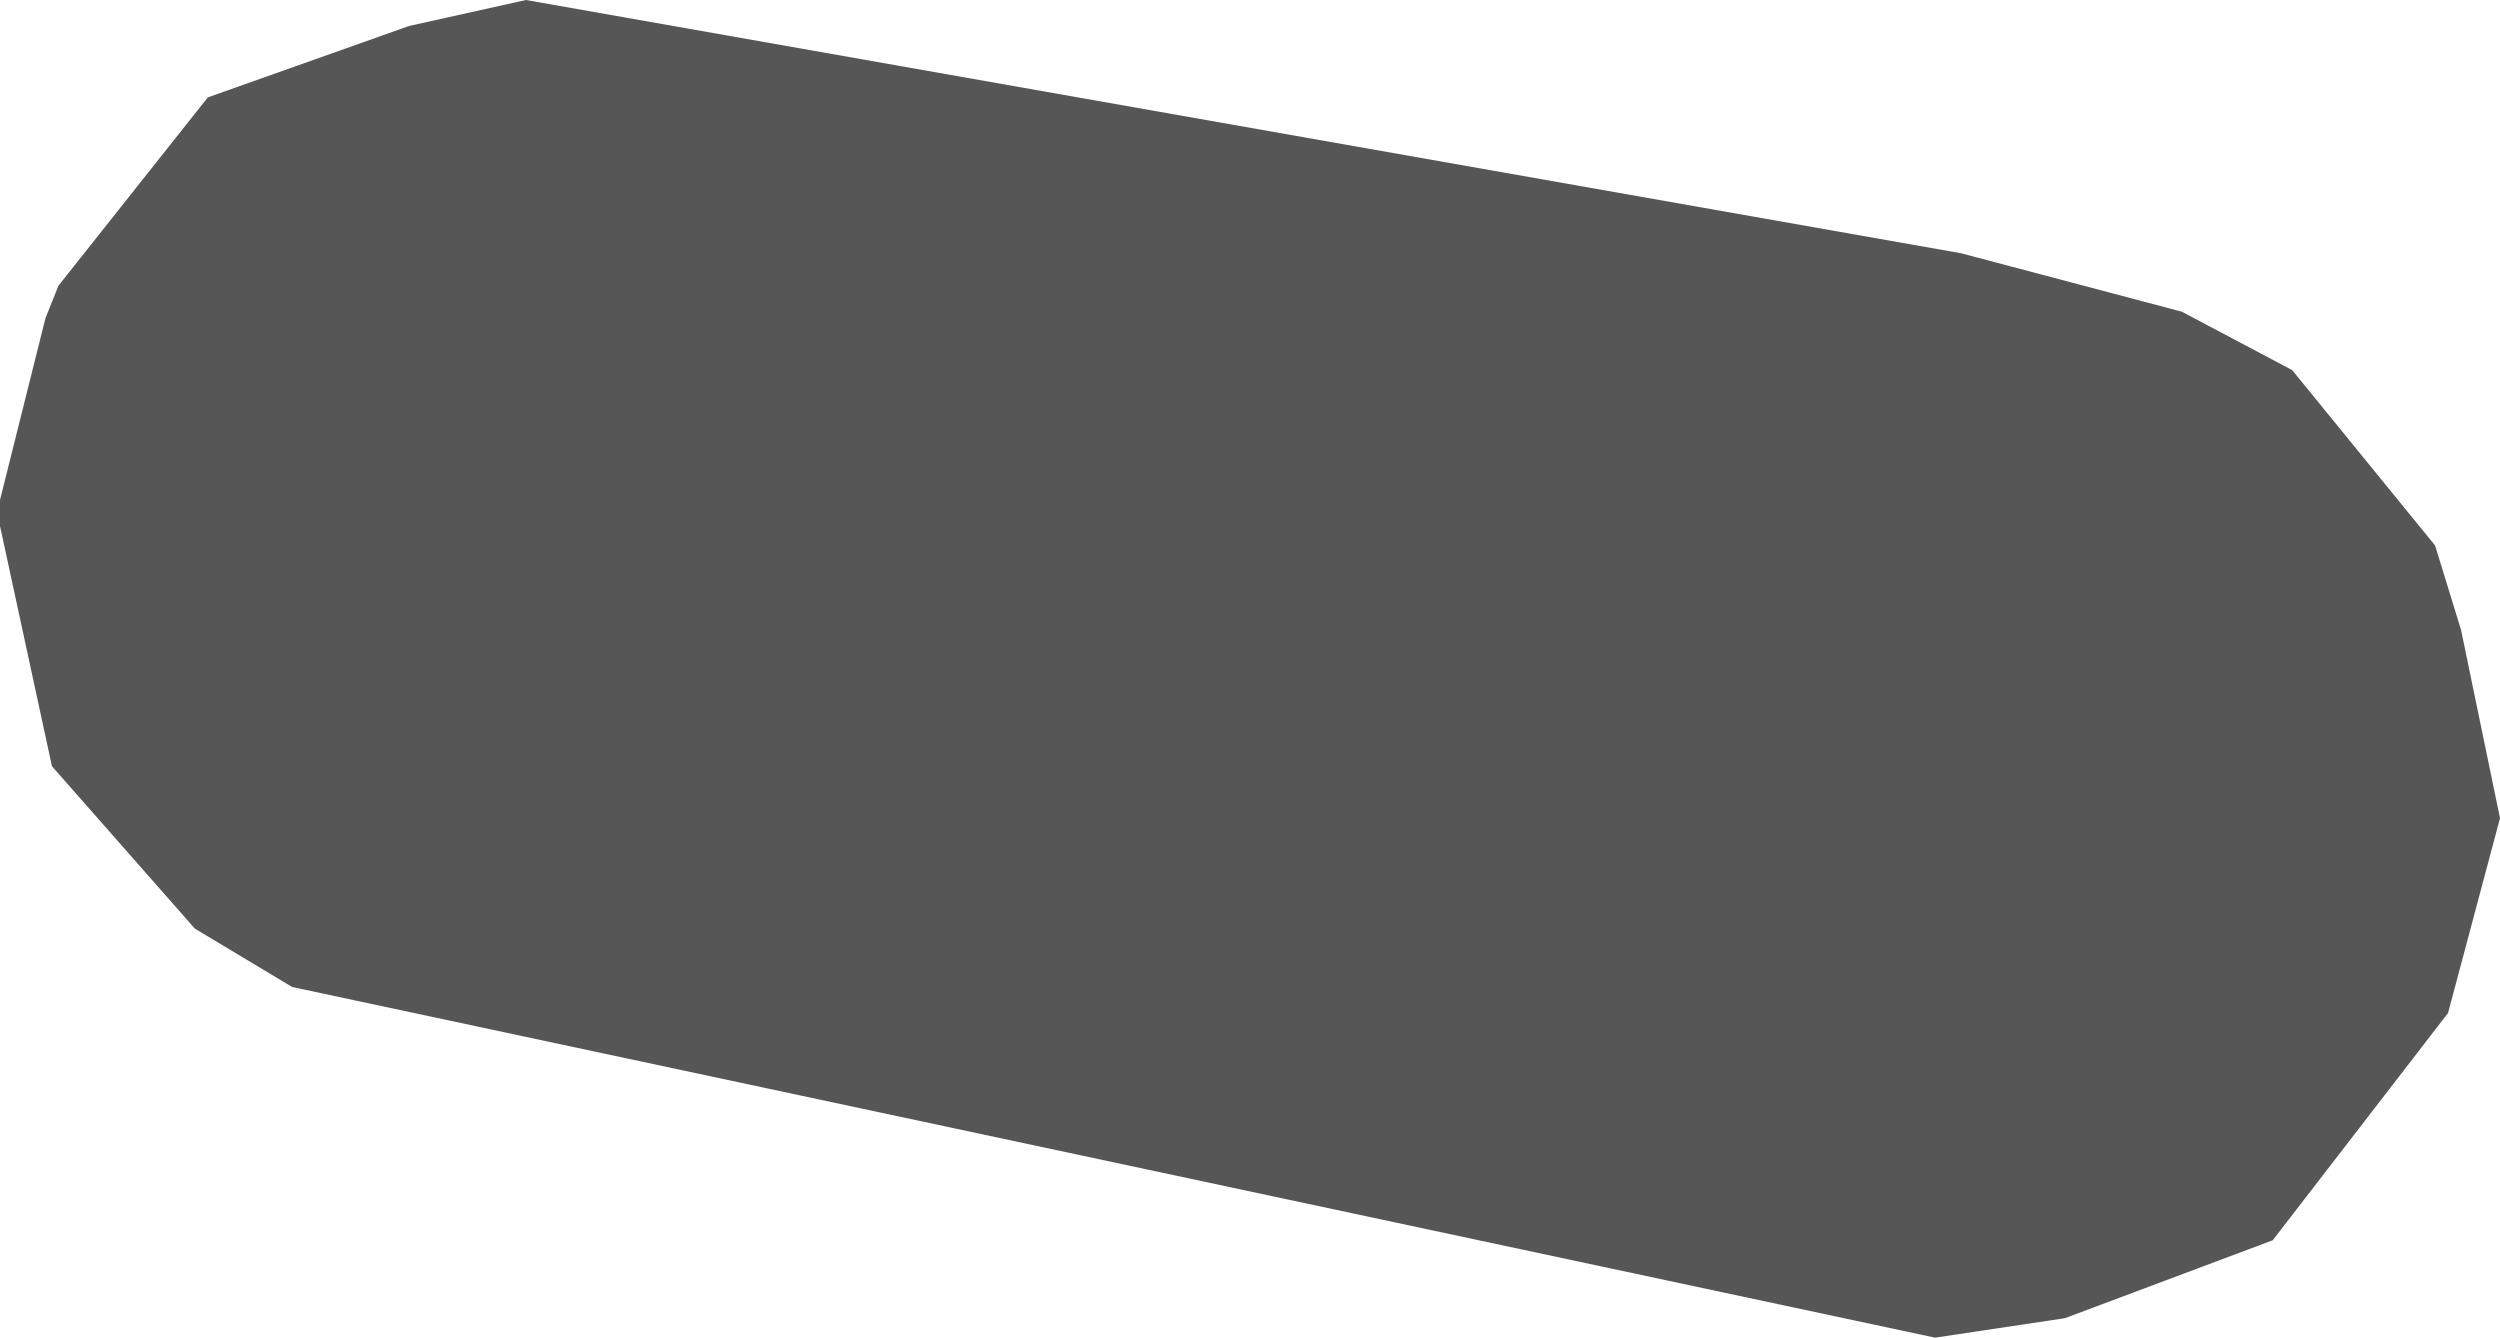 <?xml version="1.0" encoding="UTF-8" standalone="no"?>
<svg xmlns:xlink="http://www.w3.org/1999/xlink" height="10.3px" width="19.25px" xmlns="http://www.w3.org/2000/svg">
  <g transform="matrix(1.0, 0.0, 0.0, 1.0, -317.4, -135.25)">
    <path d="M334.9 144.8 L333.3 145.4 332.3 145.55 319.65 142.85 318.9 142.4 317.8 141.15 317.4 139.3 317.4 139.1 317.75 137.7 317.85 137.45 319.0 136.0 320.55 135.45 321.45 135.25 332.5 137.2 334.2 137.65 335.05 138.1 336.15 139.45 336.35 140.1 336.65 141.55 336.25 143.05 334.9 144.8" fill="#565656" fill-rule="evenodd" stroke="none"/>
  </g>
</svg>
